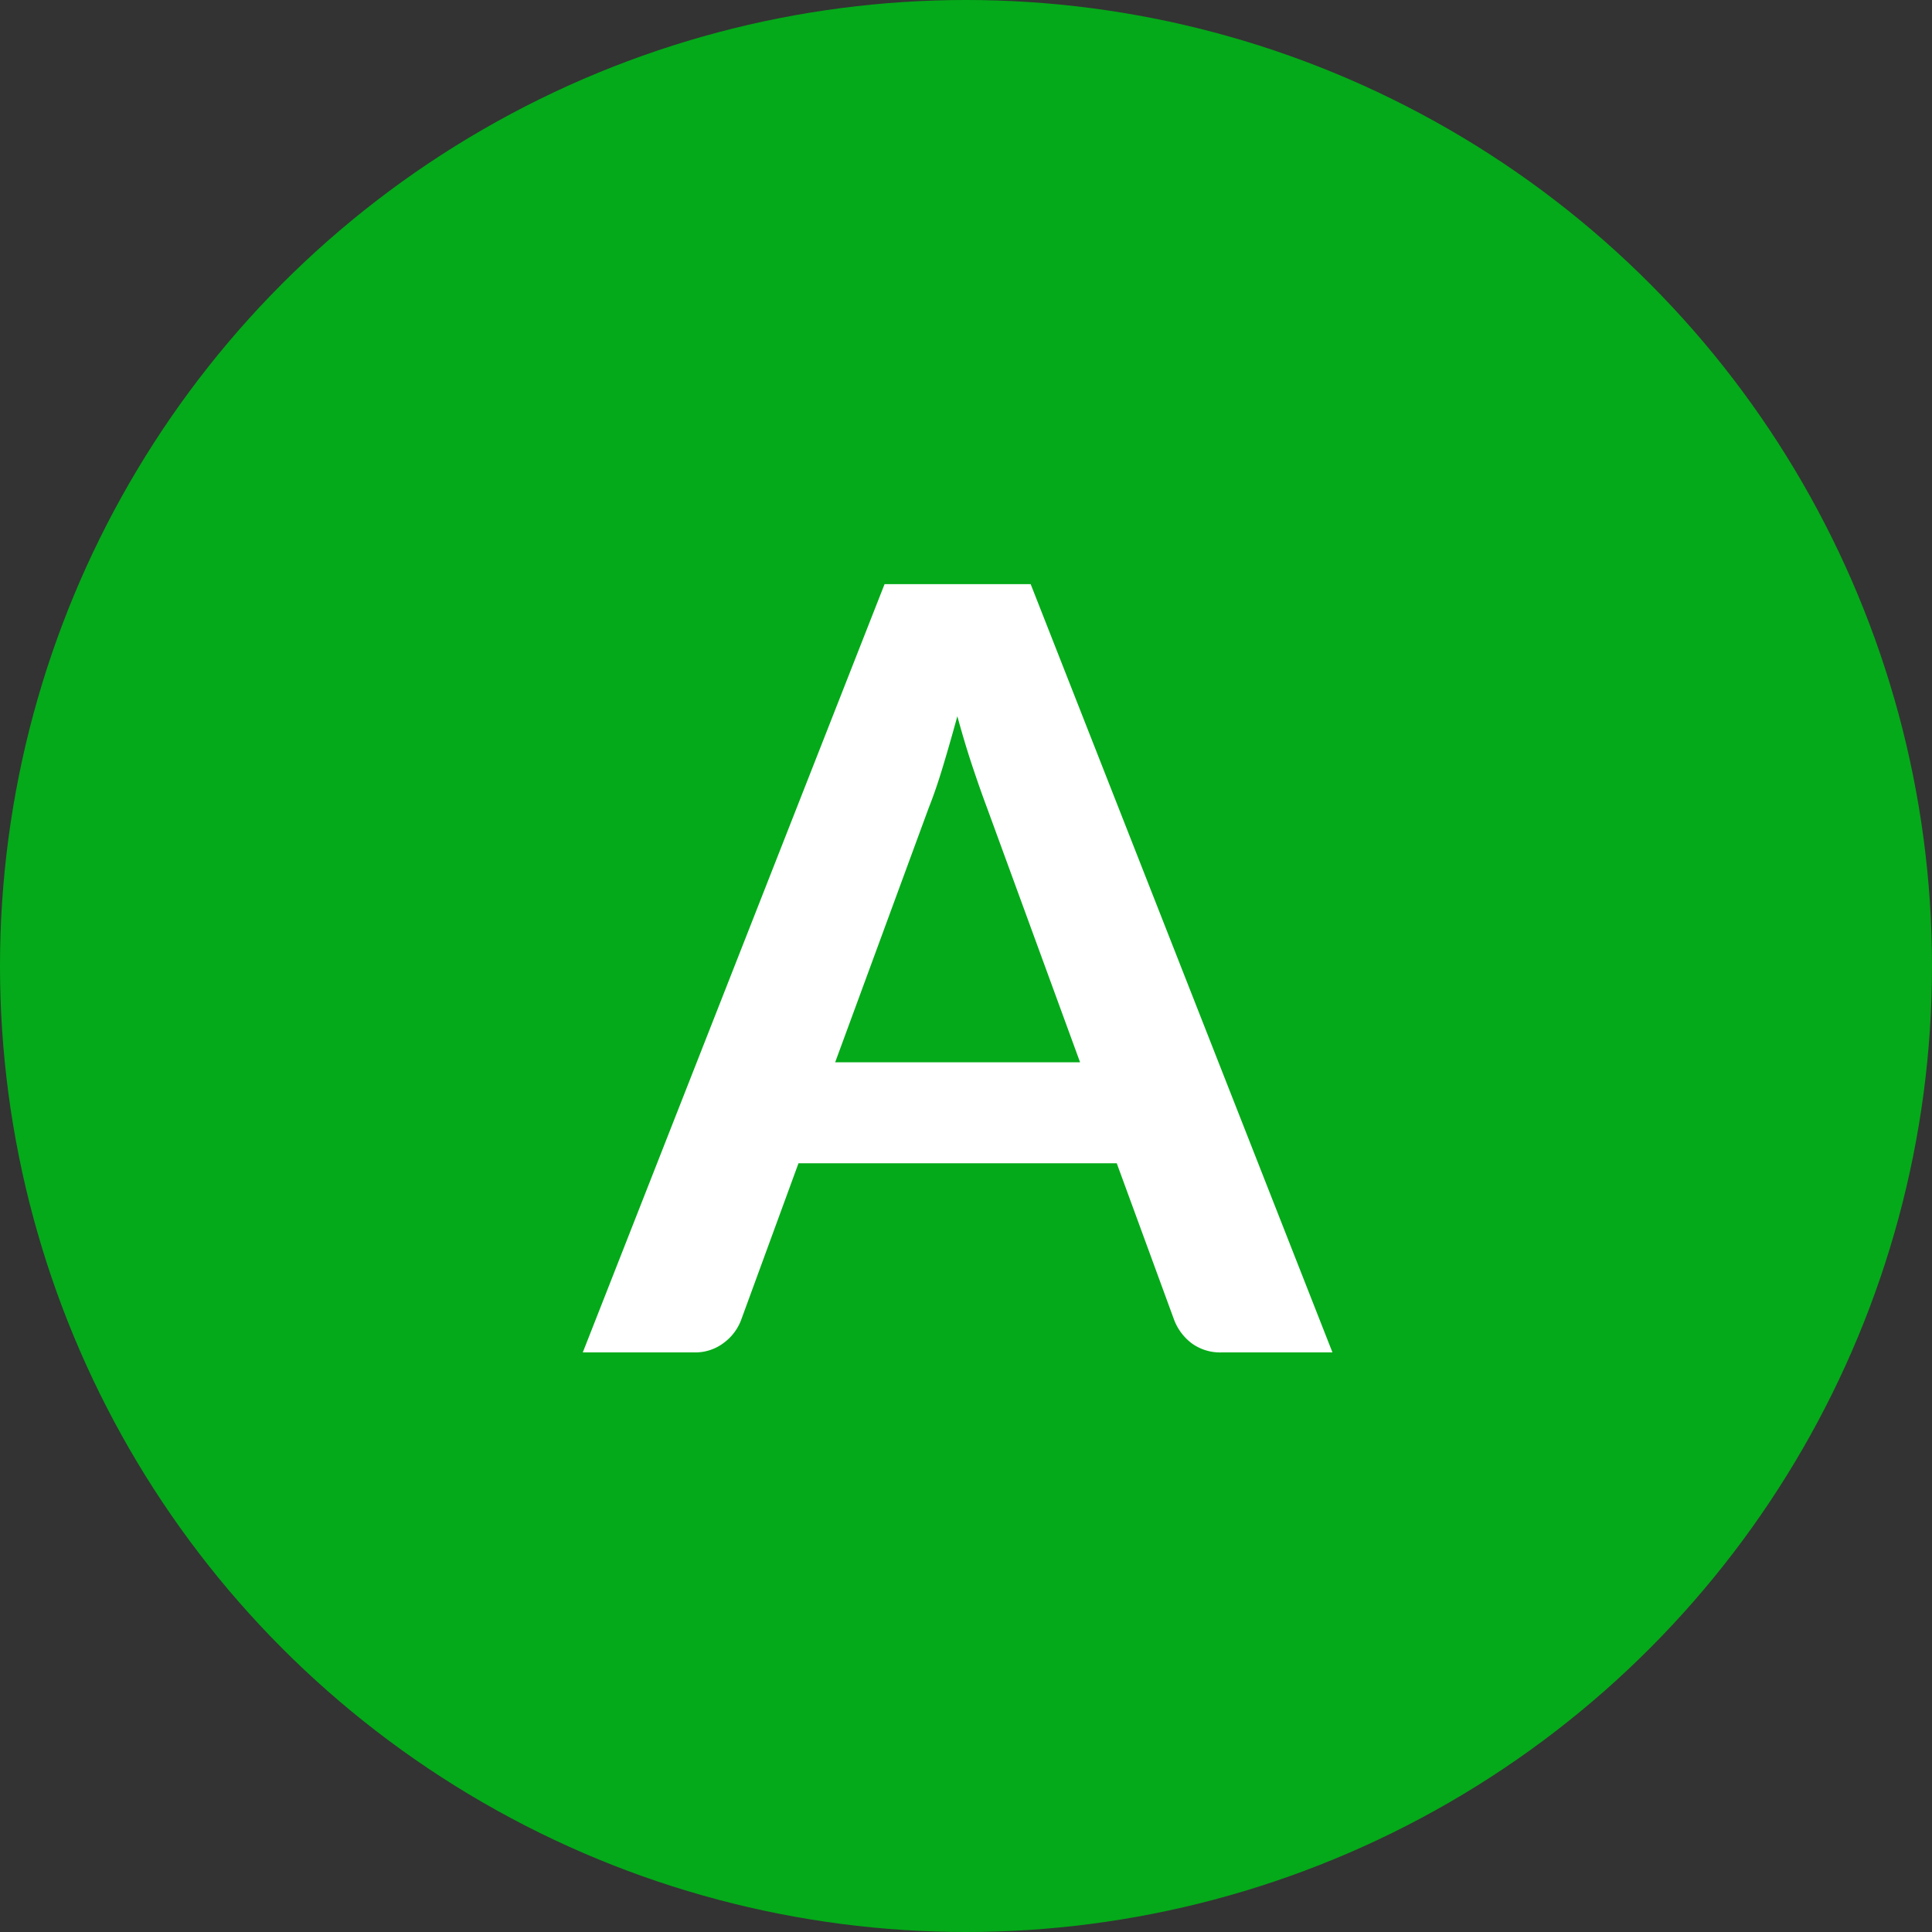 <svg xmlns="http://www.w3.org/2000/svg" width="40" height="40" viewBox="0 0 40 40">
  <rect x="0" y="0" width="40" height="40" fill="#333333" stroke="none"/>
  <g id="グループ_8296" data-name="グループ 8296" transform="translate(-304 -7903)">
    <circle id="楕円形_436" data-name="楕円形 436" cx="20" cy="20" r="20" transform="translate(304 7903)" fill="#04aa19"/>
    <path id="パス_4879" data-name="パス 4879" d="M15.587,0H13.3a1,1,0,0,1-.632-.192,1.1,1.1,0,0,1-.358-.479L11.121-3.916H4.532L3.344-.671A1.041,1.041,0,0,1,3-.209.974.974,0,0,1,2.365,0H.066L6.314-15.906H9.339ZM5.291-6.006h5.071L8.426-11.3q-.132-.352-.292-.831t-.313-1.04q-.154.561-.3,1.045t-.291.847Z" transform="translate(316 7931)" fill="#fff"/>
  </g>
</svg>
